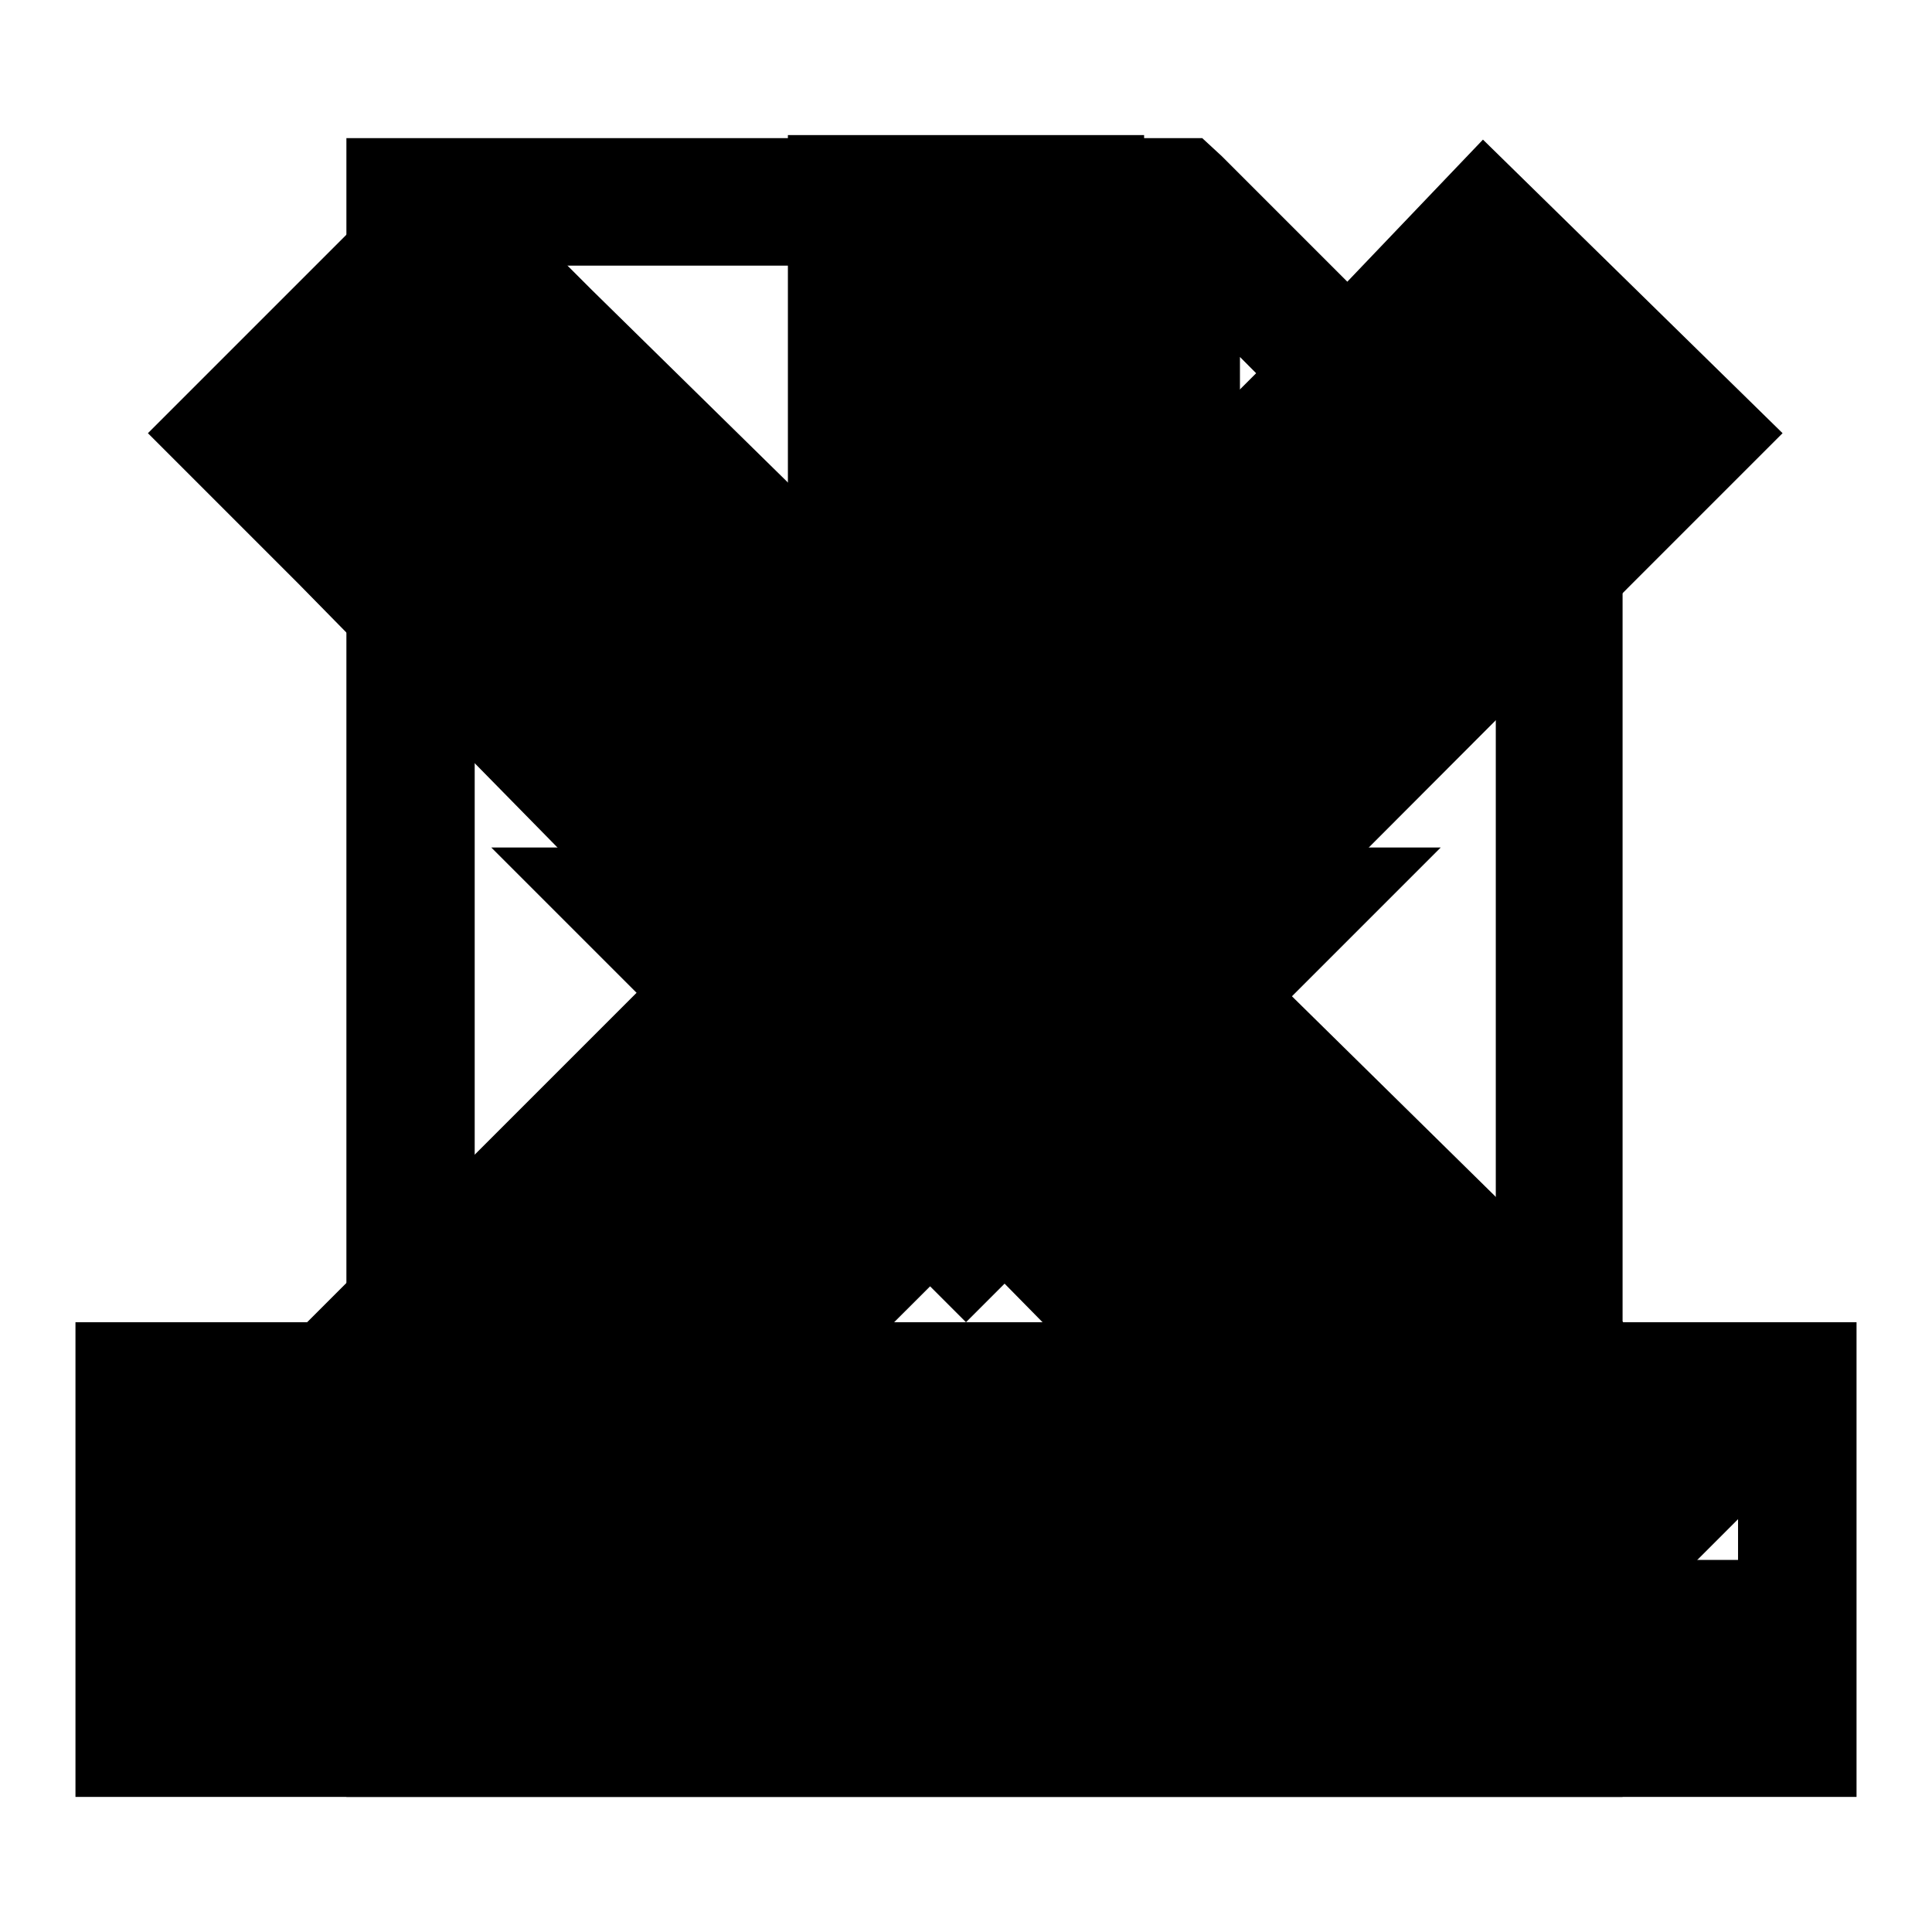 <?xml version="1.0" encoding="utf-8"?>
<!-- Svg Vector Icons : http://www.onlinewebfonts.com/icon -->
<!DOCTYPE svg PUBLIC "-//W3C//DTD SVG 1.1//EN" "http://www.w3.org/Graphics/SVG/1.1/DTD/svg11.dtd">
<svg version="1.1" xmlns="http://www.w3.org/2000/svg" xmlns:xlink="http://www.w3.org/1999/xlink" x="0px" y="0px" viewBox="0 0 256 256" enable-background="new 0 0 256 256" xml:space="preserve">
<g><g><path fill="#000000" d="M190.9,112.3L128,175.2l-62.9-62.9h39.3V17.9h47.2v94.4H190.9z M128,175.2H10v62.9h236v-62.9H128z M230.3,206.7h-31.5V191h31.5V206.7L230.3,206.7z"/><path fill="#000000" d="M58.5,18.5L19.6,57.4l19.9,19.9l49.1,50l-49.1,49.1l-19.9,19l38.9,39.7l19.9-19.9l50-49.9l49.1,49.9l19,19.9l39.7-39.7l-19.9-19l-49.9-49.1l49.9-50l19.9-19.9l-39.7-38.9l-19,19.9l-49.1,49.1l-50-49.1L58.5,18.5z"/><path fill="#000000" d="M45.9,18.3v8.5v202.9v8.4h8.5h152.1h8.5v-8.4V77.5V74l-2.4-2.6l-50.7-50.7l-2.6-2.4h-3.4H54.4H45.9z M62.9,35.2h84.5v42.3v8.5h8.5h42.3v135.2H62.9V35.2z M164.3,47.3L185.9,69h-21.6V47.3z"/></g></g>
</svg>
